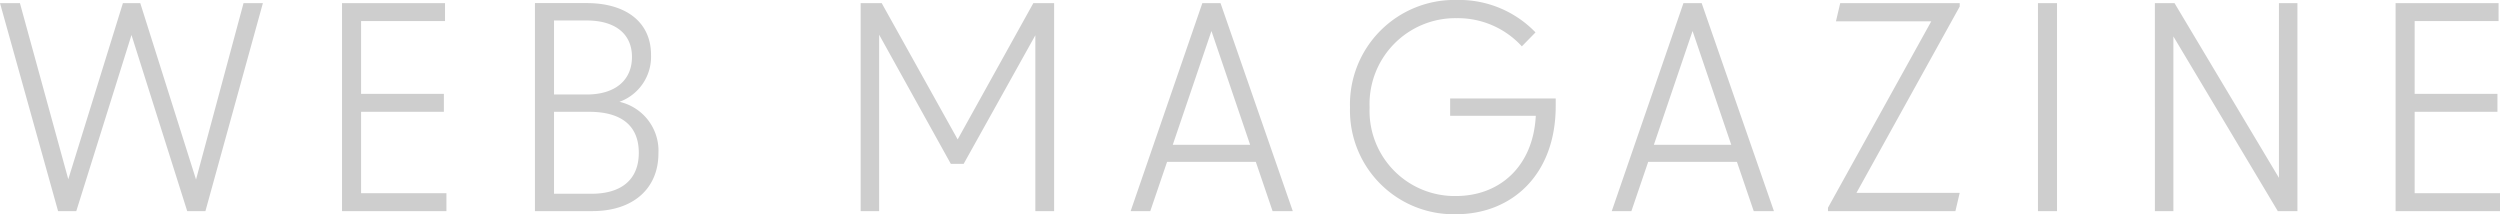 <svg height="24.096" viewBox="0 0 281.184 24.096" width="281.184" xmlns="http://www.w3.org/2000/svg"><path d="M6.532 23.744H8.58l6.208-19.808 6.268 19.808h2.048L29.568.352h-2.176l-5.344 19.84L15.776.352h-1.952L7.68 20.16 2.24.352H0zm31.936 0h11.744v-2.016h-9.6v-9.152h9.312V10.56h-9.312V2.368h9.44V.352H38.468zm21.7 0h6.464c4.544 0 7.424-2.5 7.424-6.5a5.641 5.641 0 00-4.384-5.792 5.393 5.393 0 003.552-5.28c0-3.68-2.816-5.824-7.232-5.824h-5.824zm2.144-1.952v-9.216h3.968c3.616 0 5.568 1.568 5.568 4.608s-1.984 4.608-5.312 4.608zm0-11.168v-8.32h3.68c3.2 0 5.088 1.5 5.088 4.1 0 2.624-1.888 4.224-5.088 4.224zM96.8 23.744h2.08V3.904l8.064 14.528h1.44l8.064-14.464v19.776h2.112V.352h-2.336l-8.512 15.328L99.168.352H96.8zm30.368 0h2.208l1.888-5.536h9.984l1.884 5.536h2.272L137.276.352h-2.044zm4.736-7.456l4.352-12.8 4.352 12.8zm31.84 7.808c6.336 0 11.232-4.48 11.232-12.16v-.864h-11.872v1.952h9.632c-.288 5.664-4.032 9.024-8.992 9.024a9.574 9.574 0 01-9.7-9.952 9.657 9.657 0 019.796-10.052 9.759 9.759 0 017.328 3.168l1.536-1.568a11.938 11.938 0 00-8.864-3.648 11.75 11.75 0 00-12 12.1 11.668 11.668 0 0011.904 12zm17.536-.352h2.208l1.888-5.536h9.984l1.888 5.536h2.272L191.392.352h-2.048zm4.736-7.456l4.352-12.8 4.352 12.8zm19.584 7.456h14.332l.48-2.048H208.8L220.416.736V.352h-13.44l-.48 2.048h10.72L205.6 23.36zm23.616 0h2.144V.352h-2.144zm13.152 0h2.08V4.096l11.744 19.648h2.208V.352h-2.08V20L244.576.352h-2.208zm27.072 0h11.744v-2.016h-9.6v-9.152h9.312V10.56h-9.312V2.368h9.44V.352H269.44z" fill="#cecece"/></svg>